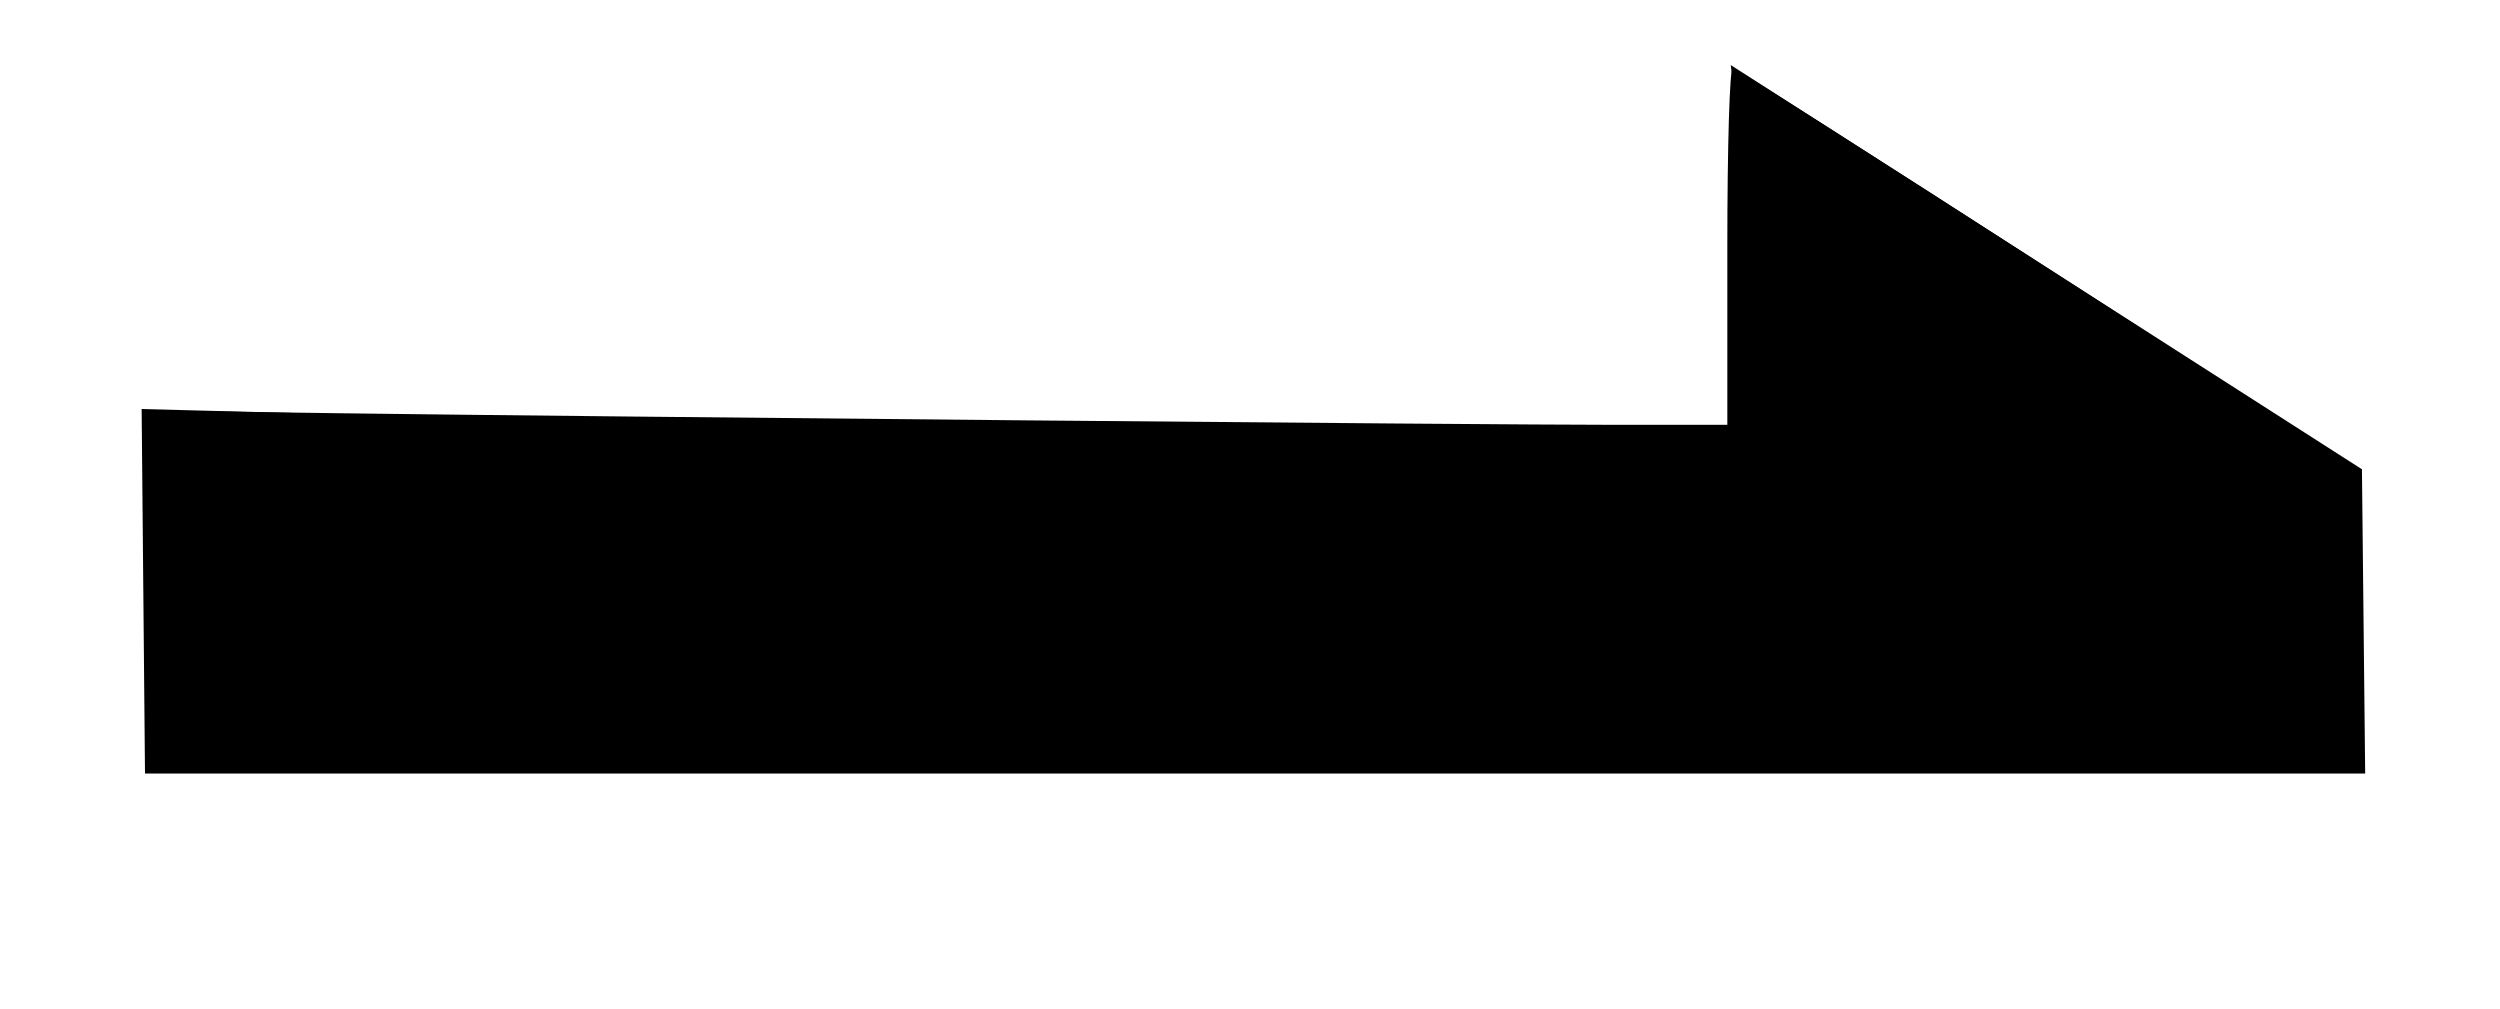 <?xml version="1.0" encoding="UTF-8" standalone="no"?>
<!-- Created with Inkscape (http://www.inkscape.org/) -->

<svg
   xmlns:dc="http://purl.org/dc/elements/1.1/"
   xmlns:cc="http://creativecommons.org/ns#"
   xmlns:rdf="http://www.w3.org/1999/02/22-rdf-syntax-ns#"
   xmlns:svg="http://www.w3.org/2000/svg"
   xmlns="http://www.w3.org/2000/svg"
   xmlns:sodipodi="http://sodipodi.sourceforge.net/DTD/sodipodi-0.dtd"
   xmlns:inkscape="http://www.inkscape.org/namespaces/inkscape"
   width="195.924mm"
   height="79.112mm"
   viewBox="0 0 195.924 79.112"
   version="1.1"
   id="svg3810"
   inkscape:version="0.92.3 (2405546, 2018-03-11)"
   sodipodi:docname="out_arrow.svg">
  <defs
     id="defs3804" />
  <sodipodi:namedview
     id="base"
     pagecolor="#ffffff"
     bordercolor="#666666"
     borderopacity="1.0"
     inkscape:pageopacity="0.0"
     inkscape:pageshadow="2"
     inkscape:zoom="0.9899495"
     inkscape:cx="463.73105"
     inkscape:cy="51.719447"
     inkscape:document-units="mm"
     inkscape:current-layer="layer1"
     showgrid="false"
     inkscape:window-width="1920"
     inkscape:window-height="1016"
     inkscape:window-x="0"
     inkscape:window-y="27"
     inkscape:window-maximized="1" />
  <g
     inkscape:label="Layer 1"
     inkscape:groupmode="layer"
     id="layer1"
     transform="translate(-6.798,-83.406)">
    <path
       style="fill:none;fill-rule:evenodd;stroke:#000000;stroke-width:0.247px;stroke-linecap:butt;stroke-linejoin:miter;stroke-opacity:1"
       d="M 18.283,143.903 H 192.031 l -0.251,-23.652 -49.189,-31.5 3.872,30.187 -128.44,-3.35 z"
       id="path3898"
       inkscape:connector-curvature="0"
       sodipodi:nodetypes="ccccccc" />
    <path
       style="stroke-width:0.421"
       d="m 18.153,129.745 -0.13,-14.158 14.717,0.197 c 21.908,0.293 90.309,0.916 100.527,0.915 l 8.901,-5.5e-4 v -13.974 c 0,-7.906 0.183,-13.974 0.422,-13.974 0.232,0 11.395,7.087 24.805,15.75 l 24.383,15.75 0.125,11.826 0.125,11.826 H 105.157 18.283 Z"
       id="path3900"
       inkscape:connector-curvature="0"
       sodipodi:nodetypes="ccsccssscccccc" />
  </g>
</svg>
